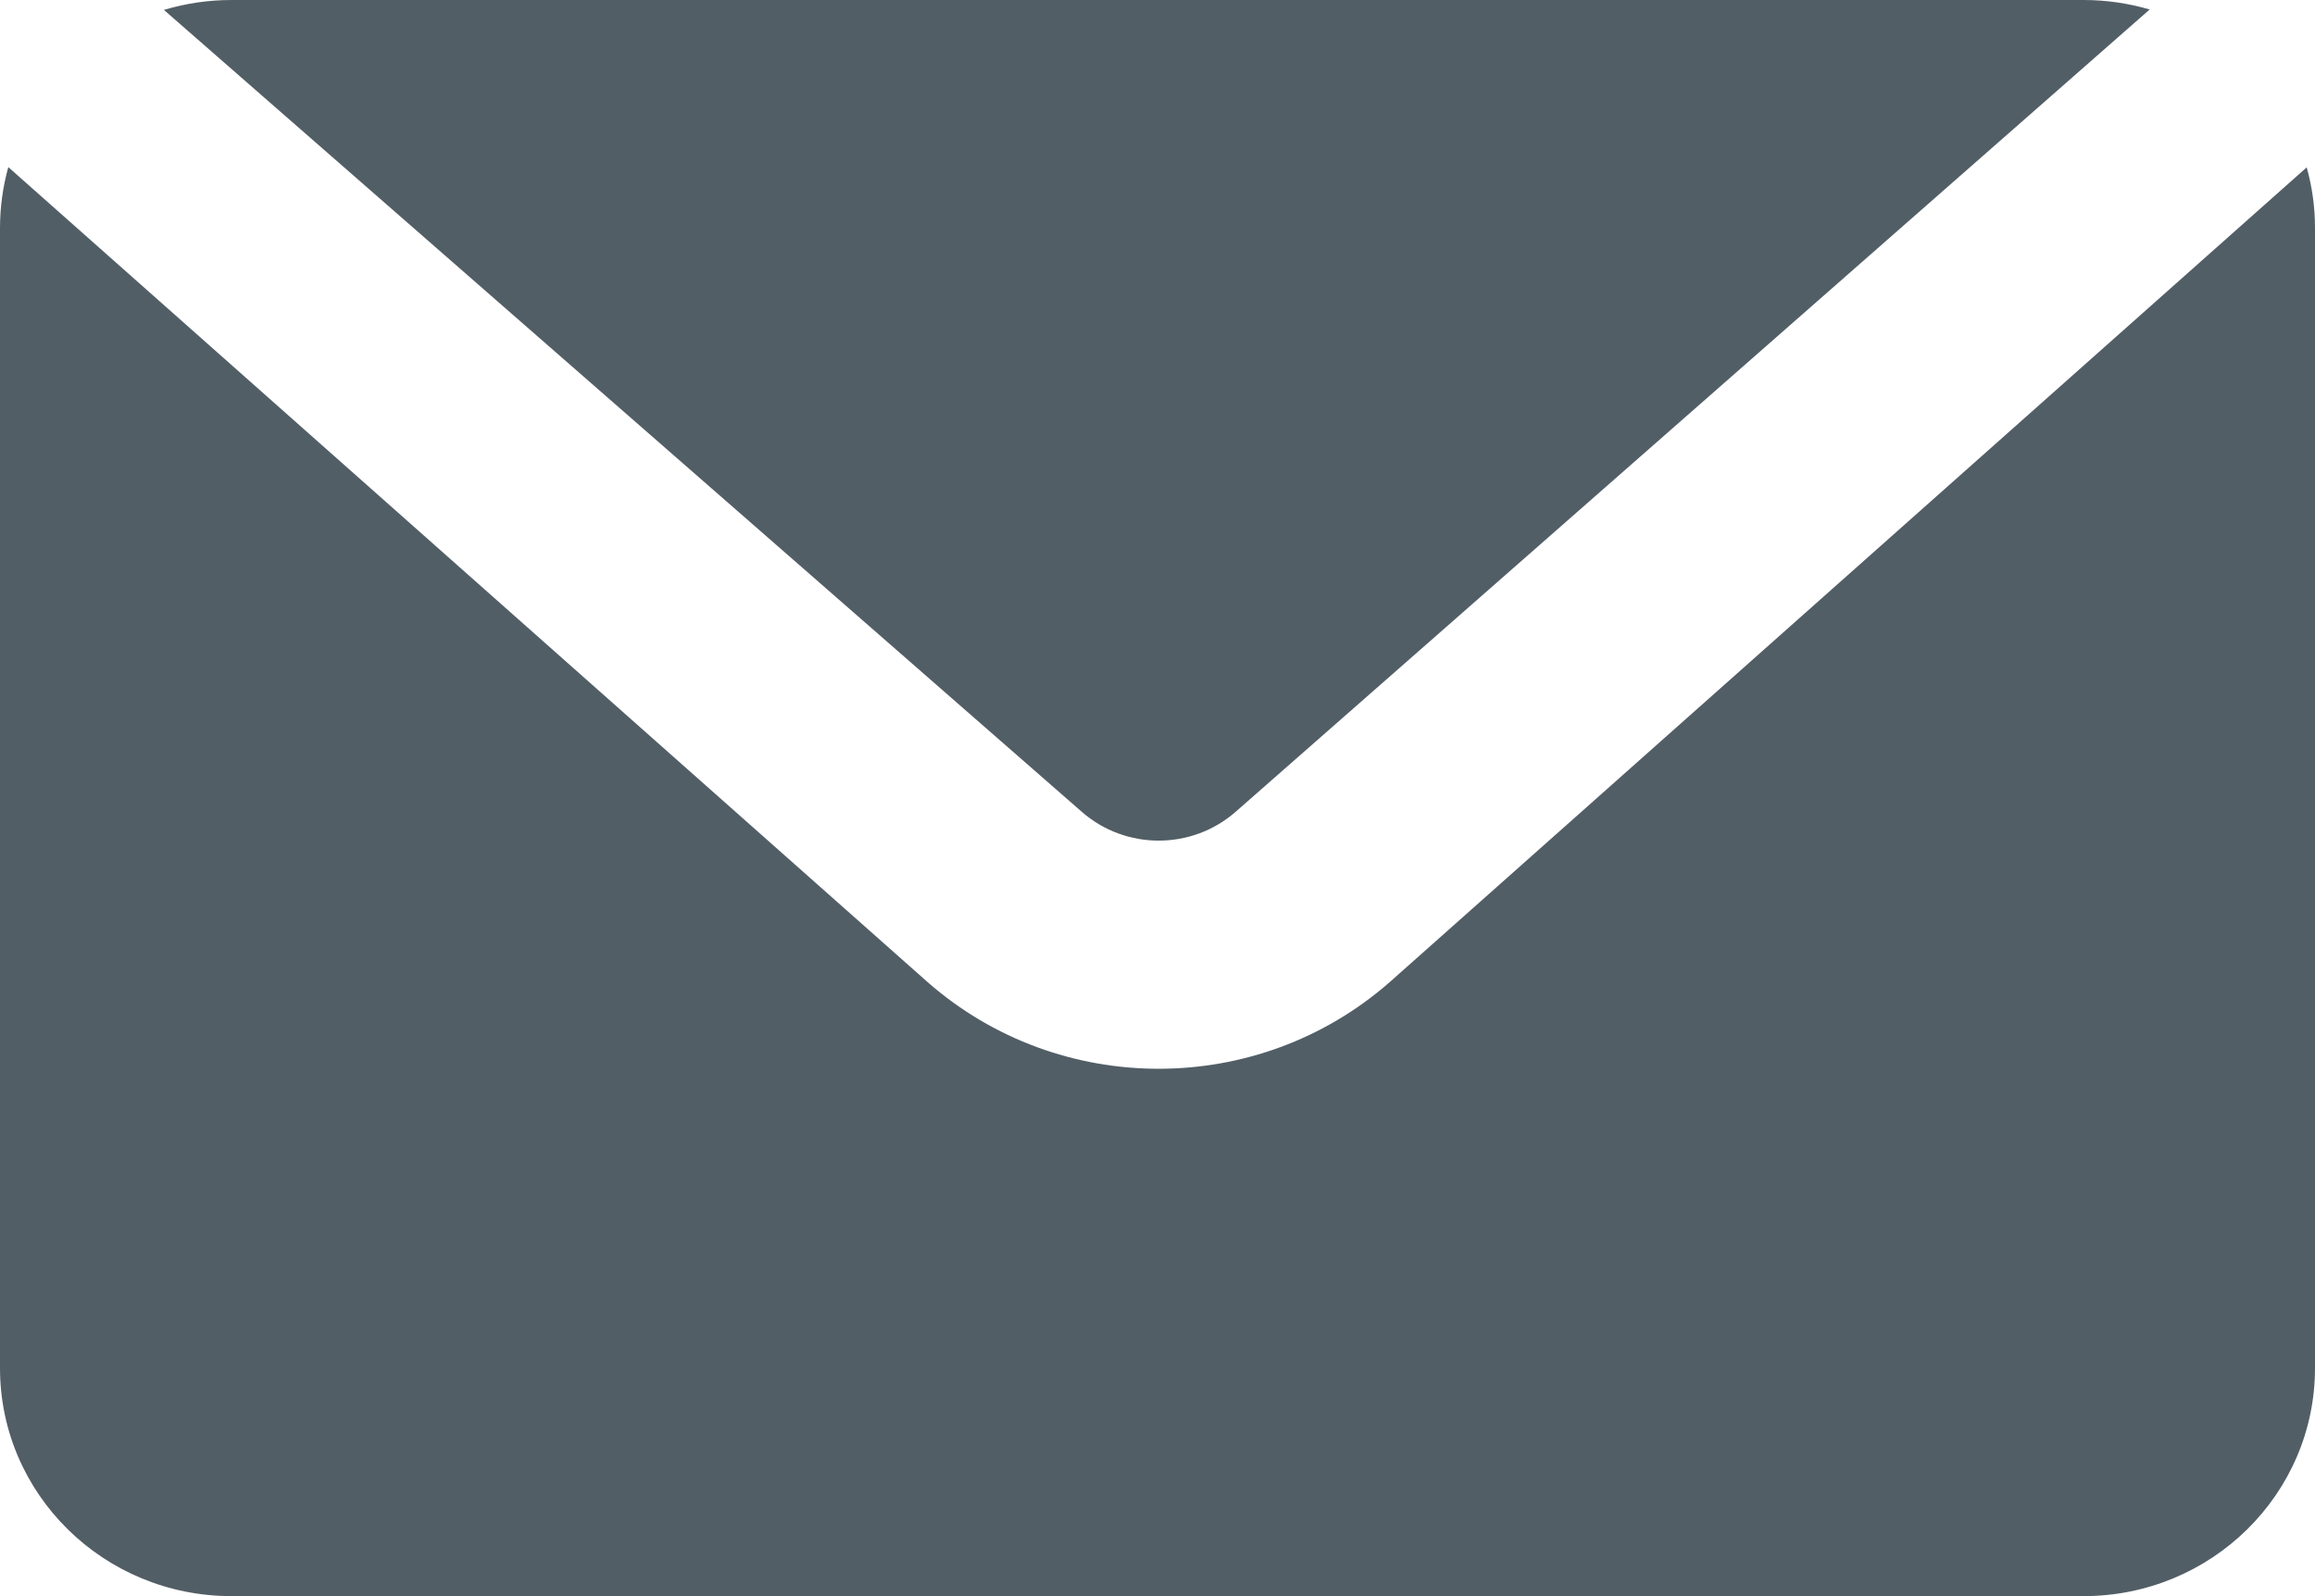 <?xml version="1.0" encoding="UTF-8"?>
<svg width="29px" height="20px" viewBox="0 0 29 20" version="1.1" xmlns="http://www.w3.org/2000/svg" xmlns:xlink="http://www.w3.org/1999/xlink">
    <!-- Generator: Sketch 54 (76480) - https://sketchapp.com -->
    <title>envelope-f</title>
    <desc>Created with Sketch.</desc>
    <g id="UI" stroke="none" stroke-width="1" fill="none" fill-rule="evenodd">
        <g id="contact" transform="translate(-273, -439)" fill="#525E66" fill-rule="nonzero">
            <g id="email" transform="translate(273, 422)">
                <g id="envelope-f" transform="translate(0, 17)">
                    <path d="M26.929,0.119 L15.48,10.171 C14.93,10.654 14.1,10.654 13.55,10.171 L2.053,0.124 C2.328,0.042 2.613,-7.44687716e-05 2.9,1.17289039e-06 L26.1,1.17289039e-06 C26.381,-0 26.66,0.04 26.929,0.119 Z M28.896,2.097 C28.964,2.34 29,2.594 29,2.857 L29,17.143 C29,18.721 27.702,20 26.1,20 L2.9,20 C1.298,20 1.740485e-06,18.721 1.740485e-06,17.143 L1.740485e-06,2.857 C-0,2.599 0.035,2.343 0.104,2.094 L11.62,12.306 C13.27,13.754 15.759,13.754 17.409,12.306 L28.896,2.097 Z" id="Shape"></path>
                </g>
            </g>
        </g>
    </g>
</svg>
